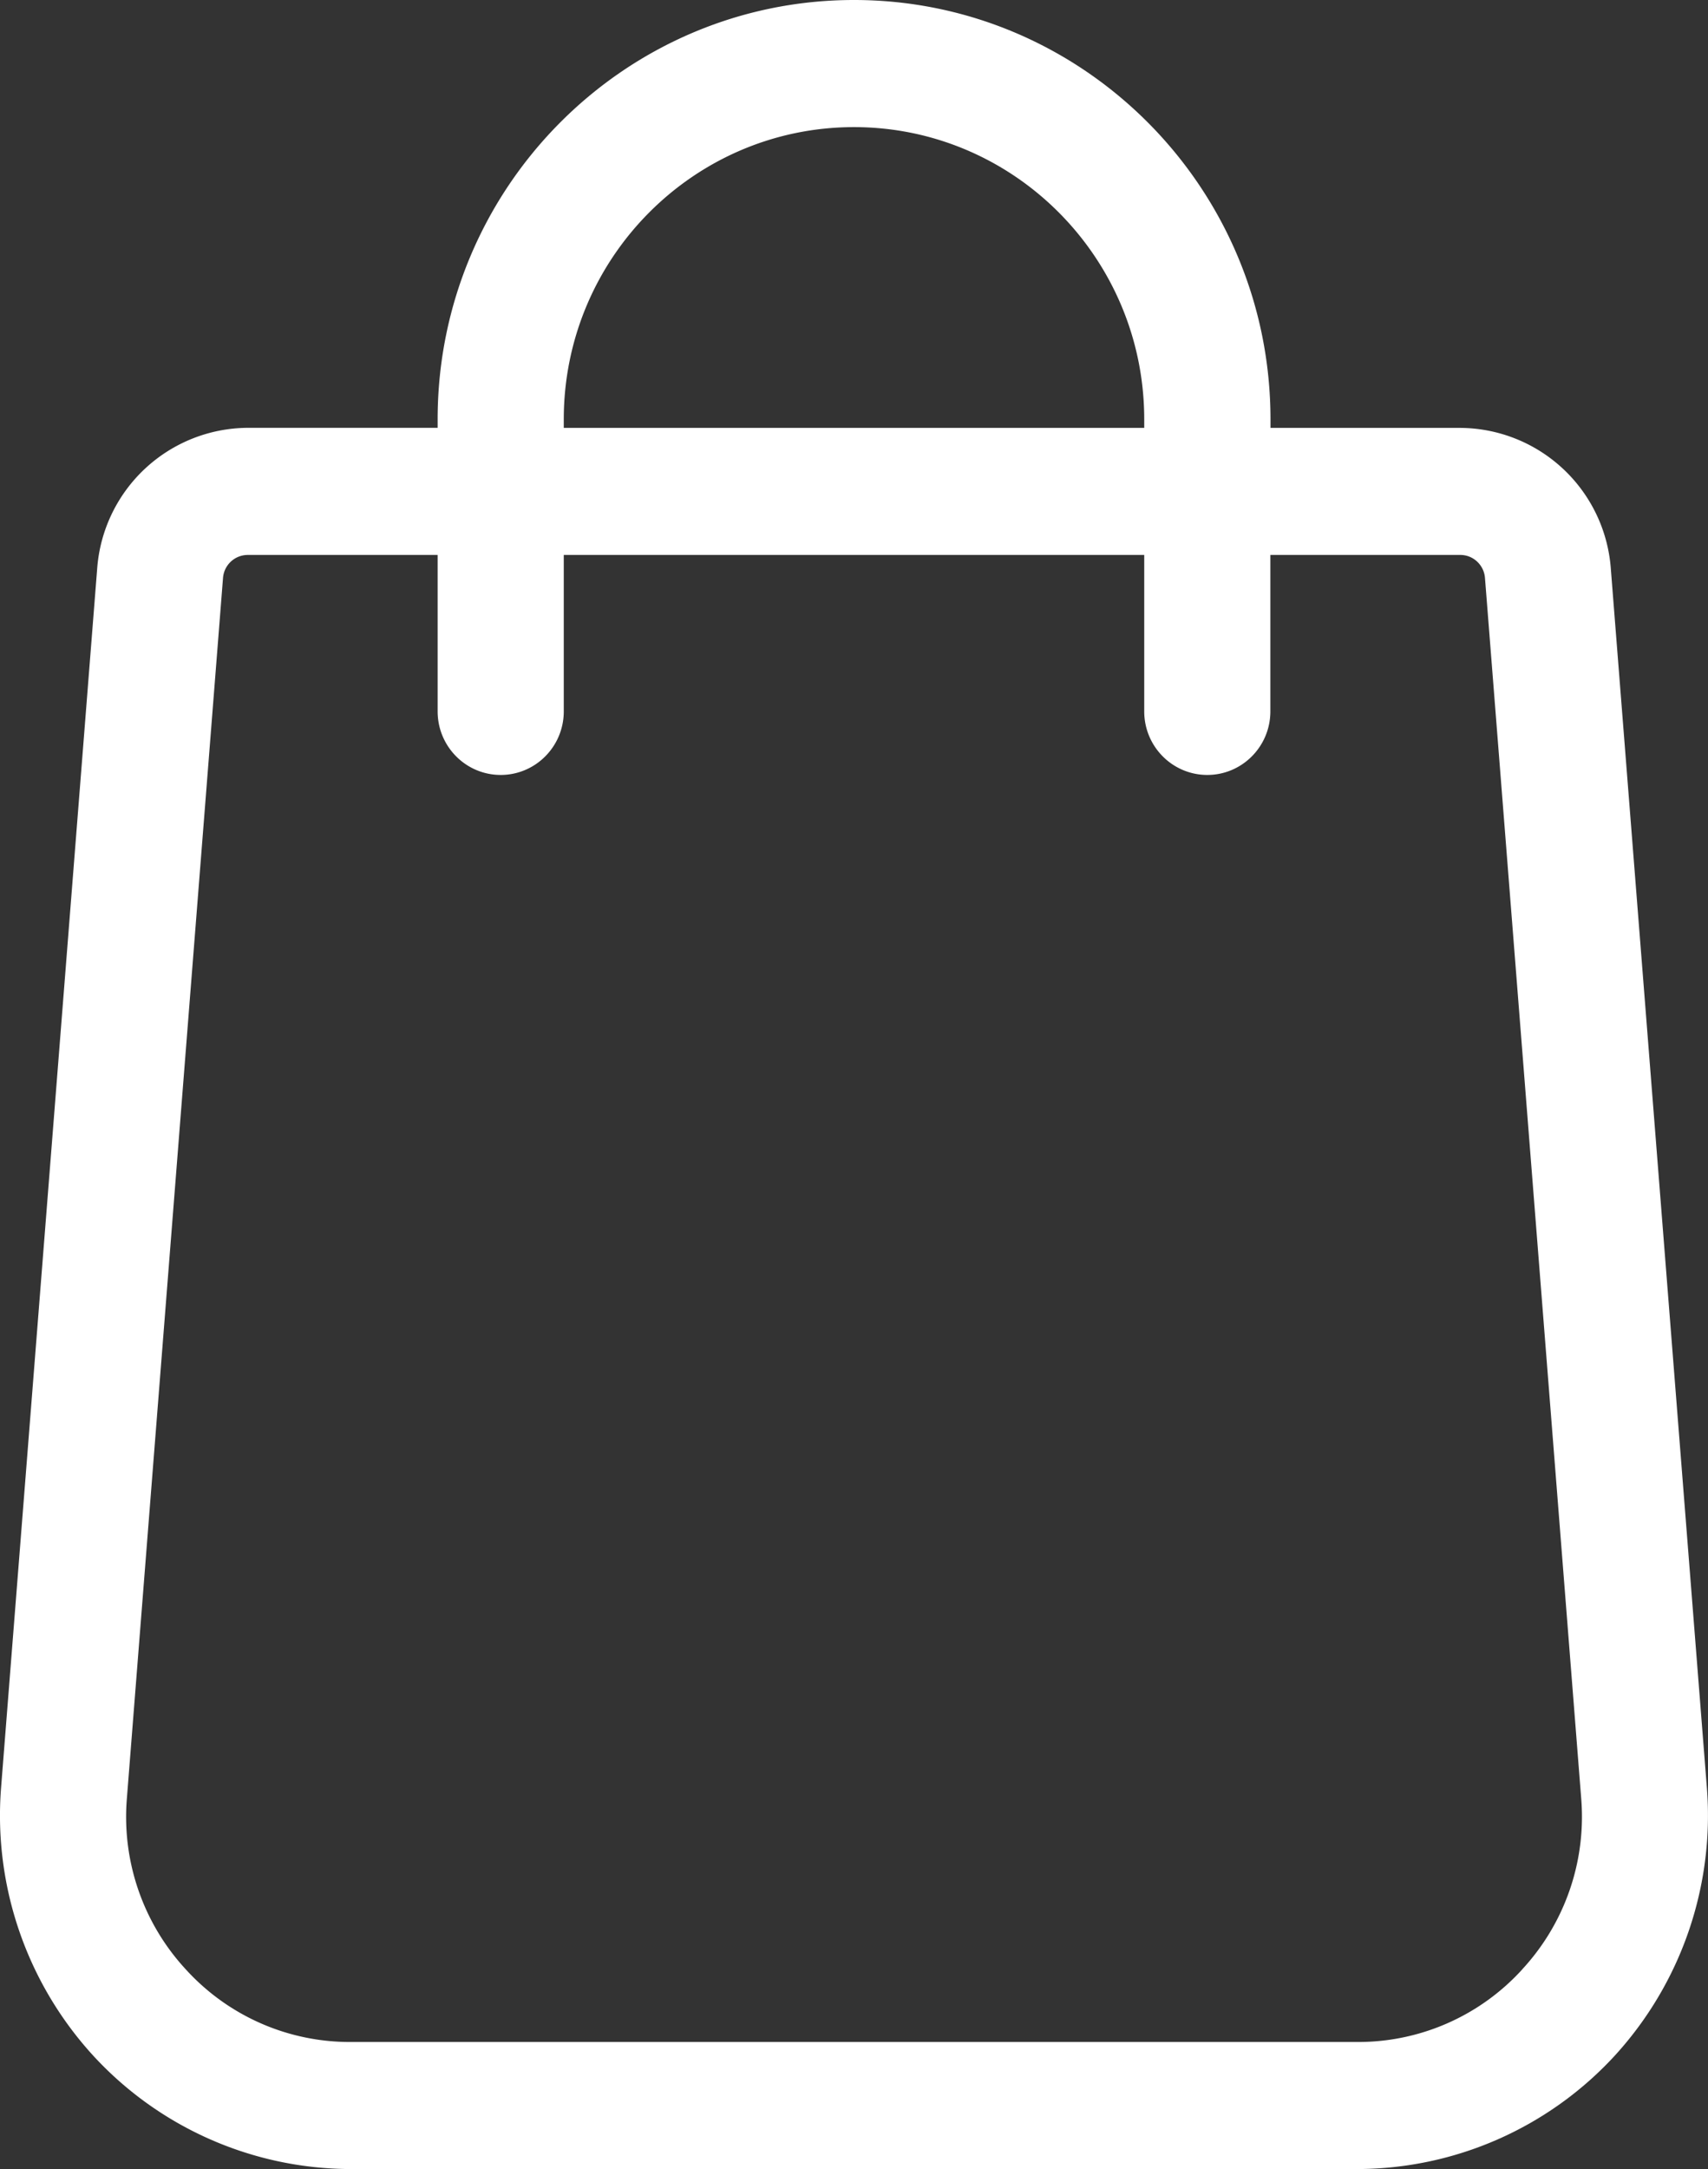 <svg width="26" height="33" xmlns="http://www.w3.org/2000/svg"><rect width="100%" height="100%" fill="#333333" stroke="none"/><path d="M25.984 27.213L24.52 8.643a2.312 2.312 0 00-2.289-2.133H19.34v-.131C19.339 2.862 16.495 0 13 0 9.505 0 6.662 2.862 6.662 6.379v.13H3.769A2.311 2.311 0 001.48 8.642L.015 27.216a5.41 5.41 0 001.407 4.062A5.34 5.34 0 005.339 33h15.322a5.34 5.34 0 003.917-1.722 5.412 5.412 0 001.406-4.065zM8.582 6.38c0-2.452 1.982-4.446 4.418-4.446s4.418 1.994 4.418 4.446v.13H8.582v-.13zM23.17 29.965a3.374 3.374 0 01-2.508 1.102H5.339a3.374 3.374 0 01-2.508-1.102 3.416 3.416 0 01-.9-2.599L3.395 8.791a.378.378 0 01.374-.348h2.893v2.38c0 .534.43.967.96.967s.96-.433.96-.967v-2.38h8.836v2.38c0 .534.43.967.96.967s.96-.433.96-.967v-2.38h2.893c.195 0 .359.153.374.35l1.465 18.57a3.418 3.418 0 01-.901 2.602z" fill="#FFF" fill-rule="nonzero"/></svg>